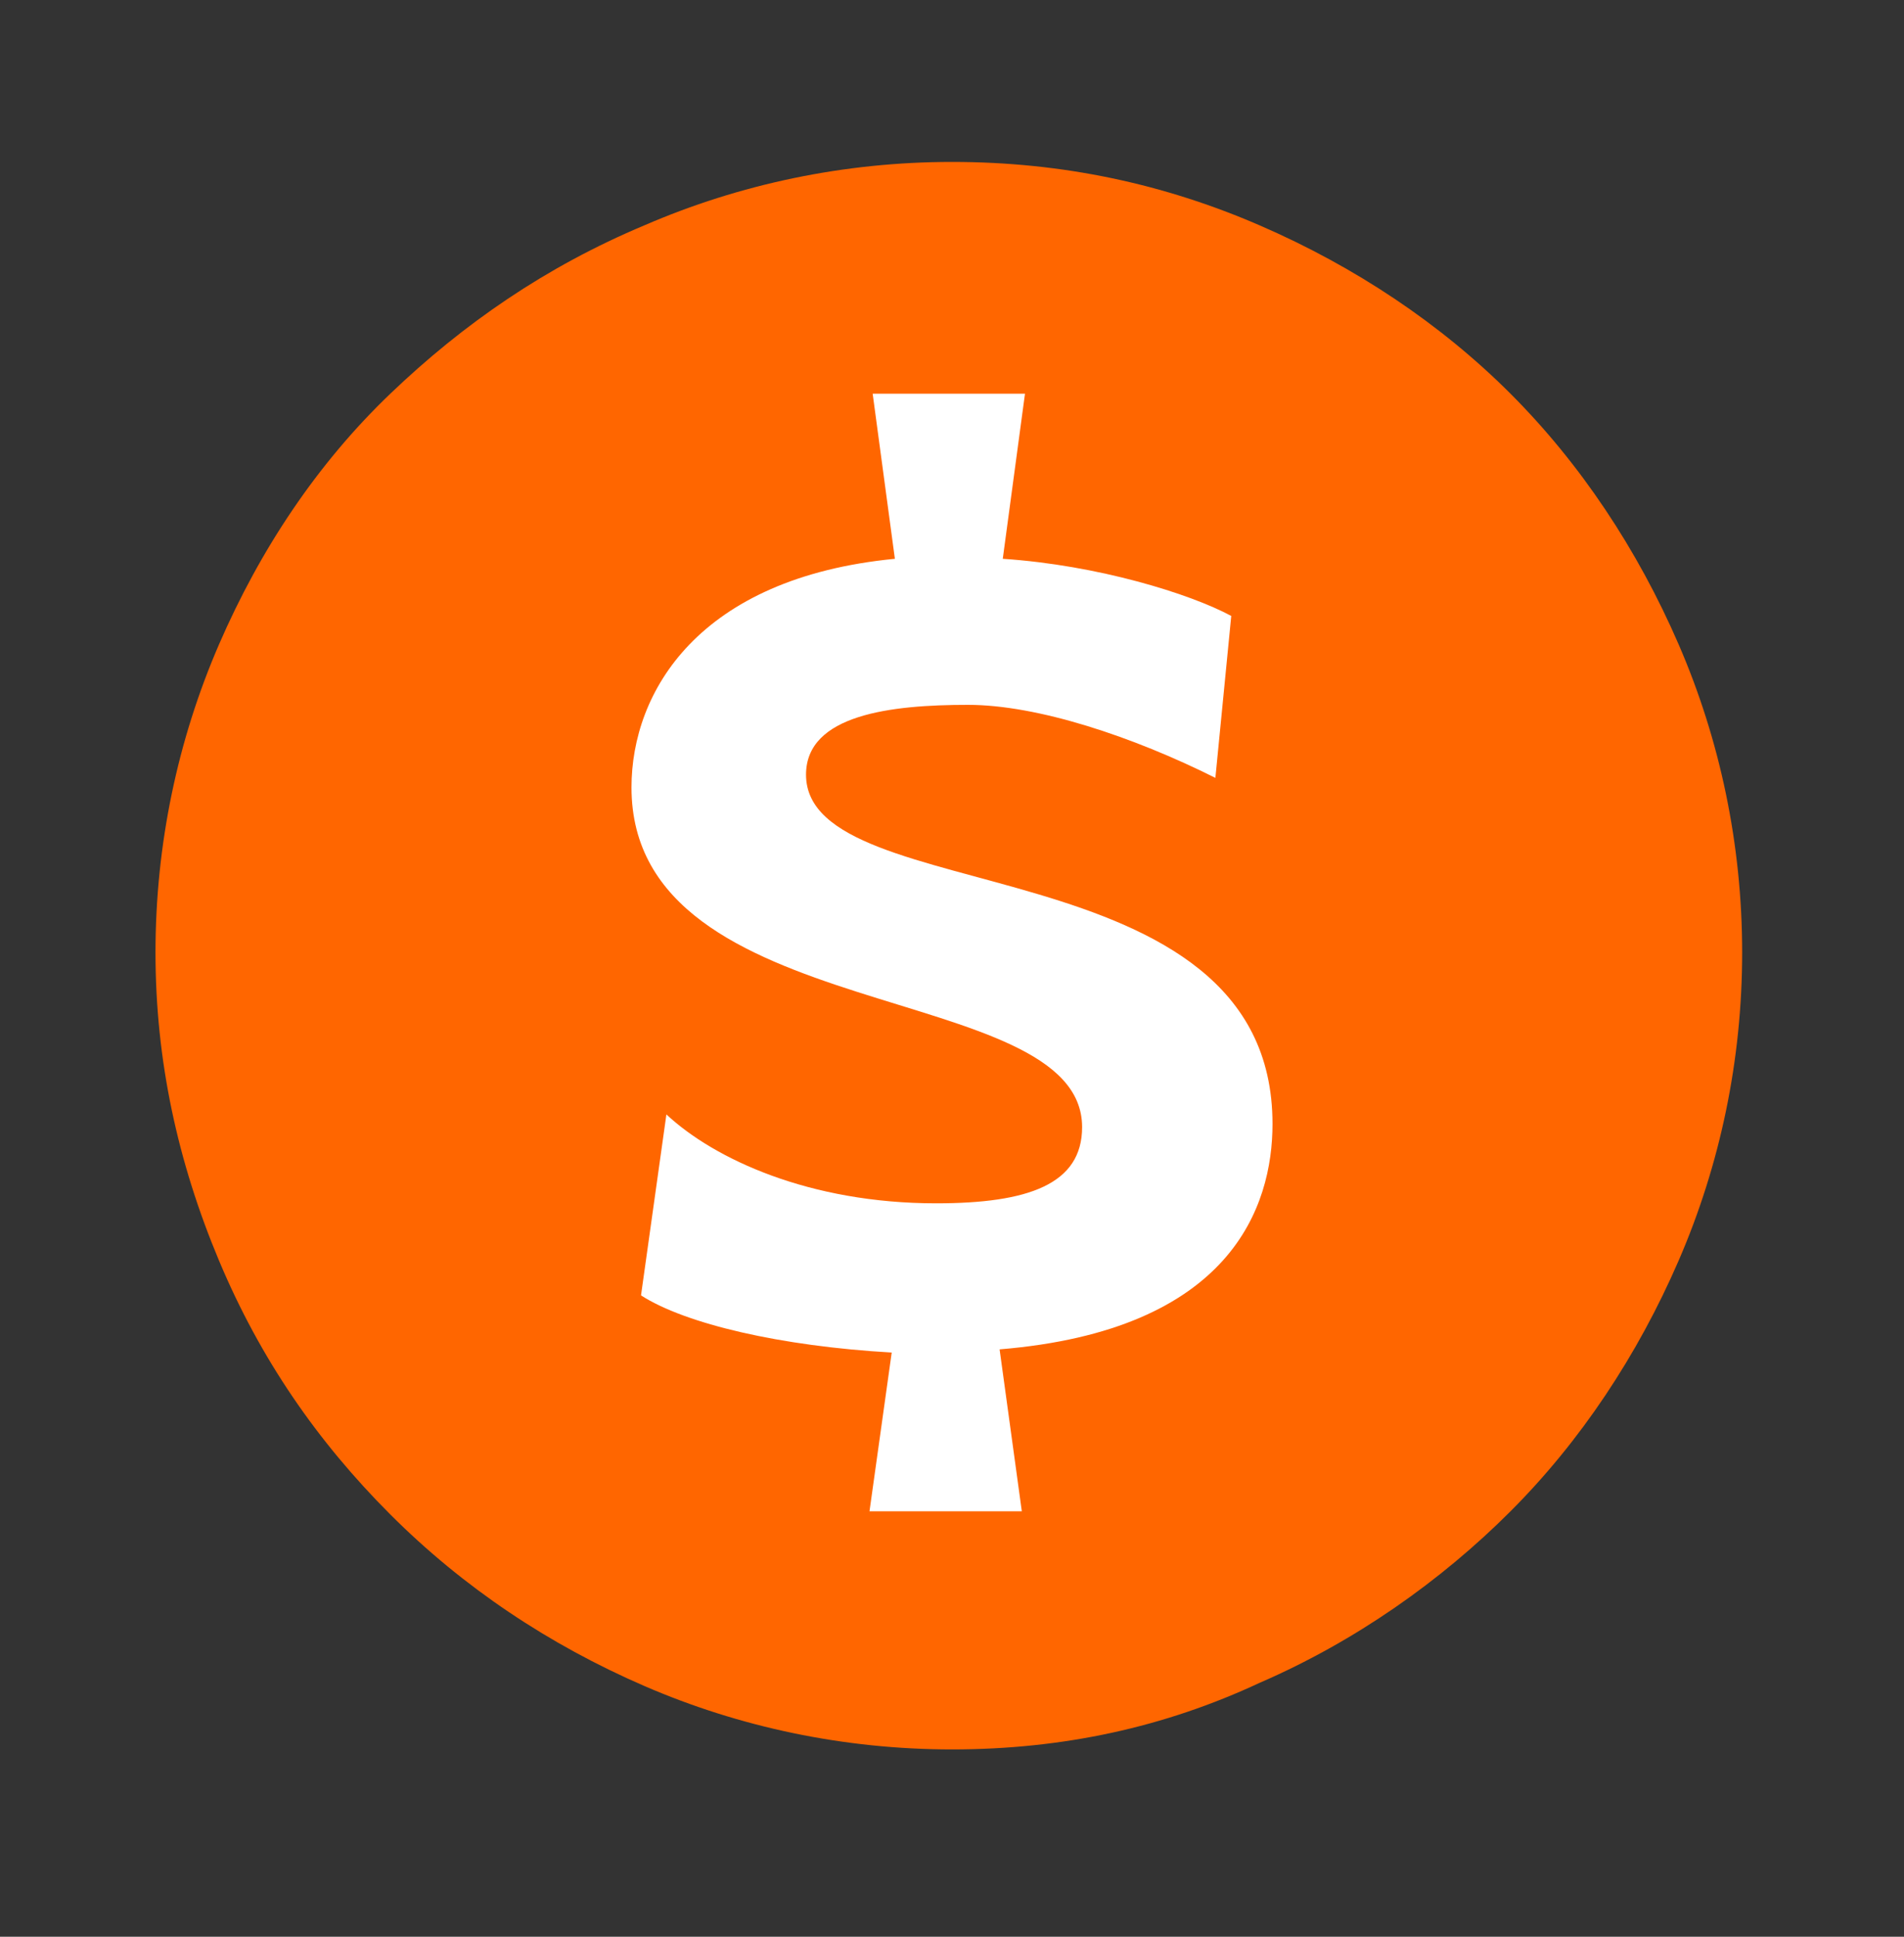 <?xml version="1.0" encoding="utf-8"?>
<!-- Generator: Adobe Illustrator 28.3.0, SVG Export Plug-In . SVG Version: 6.00 Build 0)  -->
<svg version="1.1" id="Layer_1" xmlns="http://www.w3.org/2000/svg" xmlns:xlink="http://www.w3.org/1999/xlink" x="0px" y="0px"
	 viewBox="0 0 60 61" style="enable-background:new 0 0 60 61;" xml:space="preserve">
<rect x="0" y="0" width="60" height="61" fill="#333333" stroke="none"/>
<style type="text/css">
	.st0{fill:#FF6600;}
	.st1{fill:#FFFFFF;}
</style>
<path class="st0" d="M30,55.1c-3.4,0-6.7-0.7-9.7-2s-5.7-3.1-8-5.4c-2.3-2.3-4.1-4.9-5.4-8s-2-6.3-2-9.7s0.7-6.7,2-9.7
	s3.1-5.7,5.4-7.9c2.3-2.2,4.9-4,8-5.3c3-1.3,6.3-2,9.7-2c3.5,0,6.7,0.7,9.7,2c3,1.3,5.7,3.1,7.9,5.3s4,4.9,5.3,7.9
	c1.3,3,2,6.3,2,9.7c0,3.4-0.7,6.7-2,9.7c-1.3,3-3.1,5.7-5.3,7.9s-4.9,4.1-7.9,5.4C36.7,54.4,33.5,55.1,30,55.1z"/>
<path class="st1" d="M25.4,24.4c0-1.9,2.7-2.2,5.1-2.2c2.2,0,5.2,1,7.8,2.3l0.5-5.1c-1.3-0.7-4.2-1.6-7.2-1.8l0.7-5.2h-4.8l0.7,5.2
	c-6.2,0.6-8.3,4.2-8.3,7.2c0,7.6,14.2,6,14.2,10.7c0,1.8-1.7,2.4-4.6,2.4c-4,0-7-1.4-8.5-2.8l-0.8,5.7c1.4,0.9,4.4,1.6,7.9,1.8
	l-0.7,5h4.8l-0.7-5.1c7.3-0.6,8.6-4.5,8.6-7.1C40.1,26.5,25.4,28.7,25.4,24.4z"/>
</svg>
